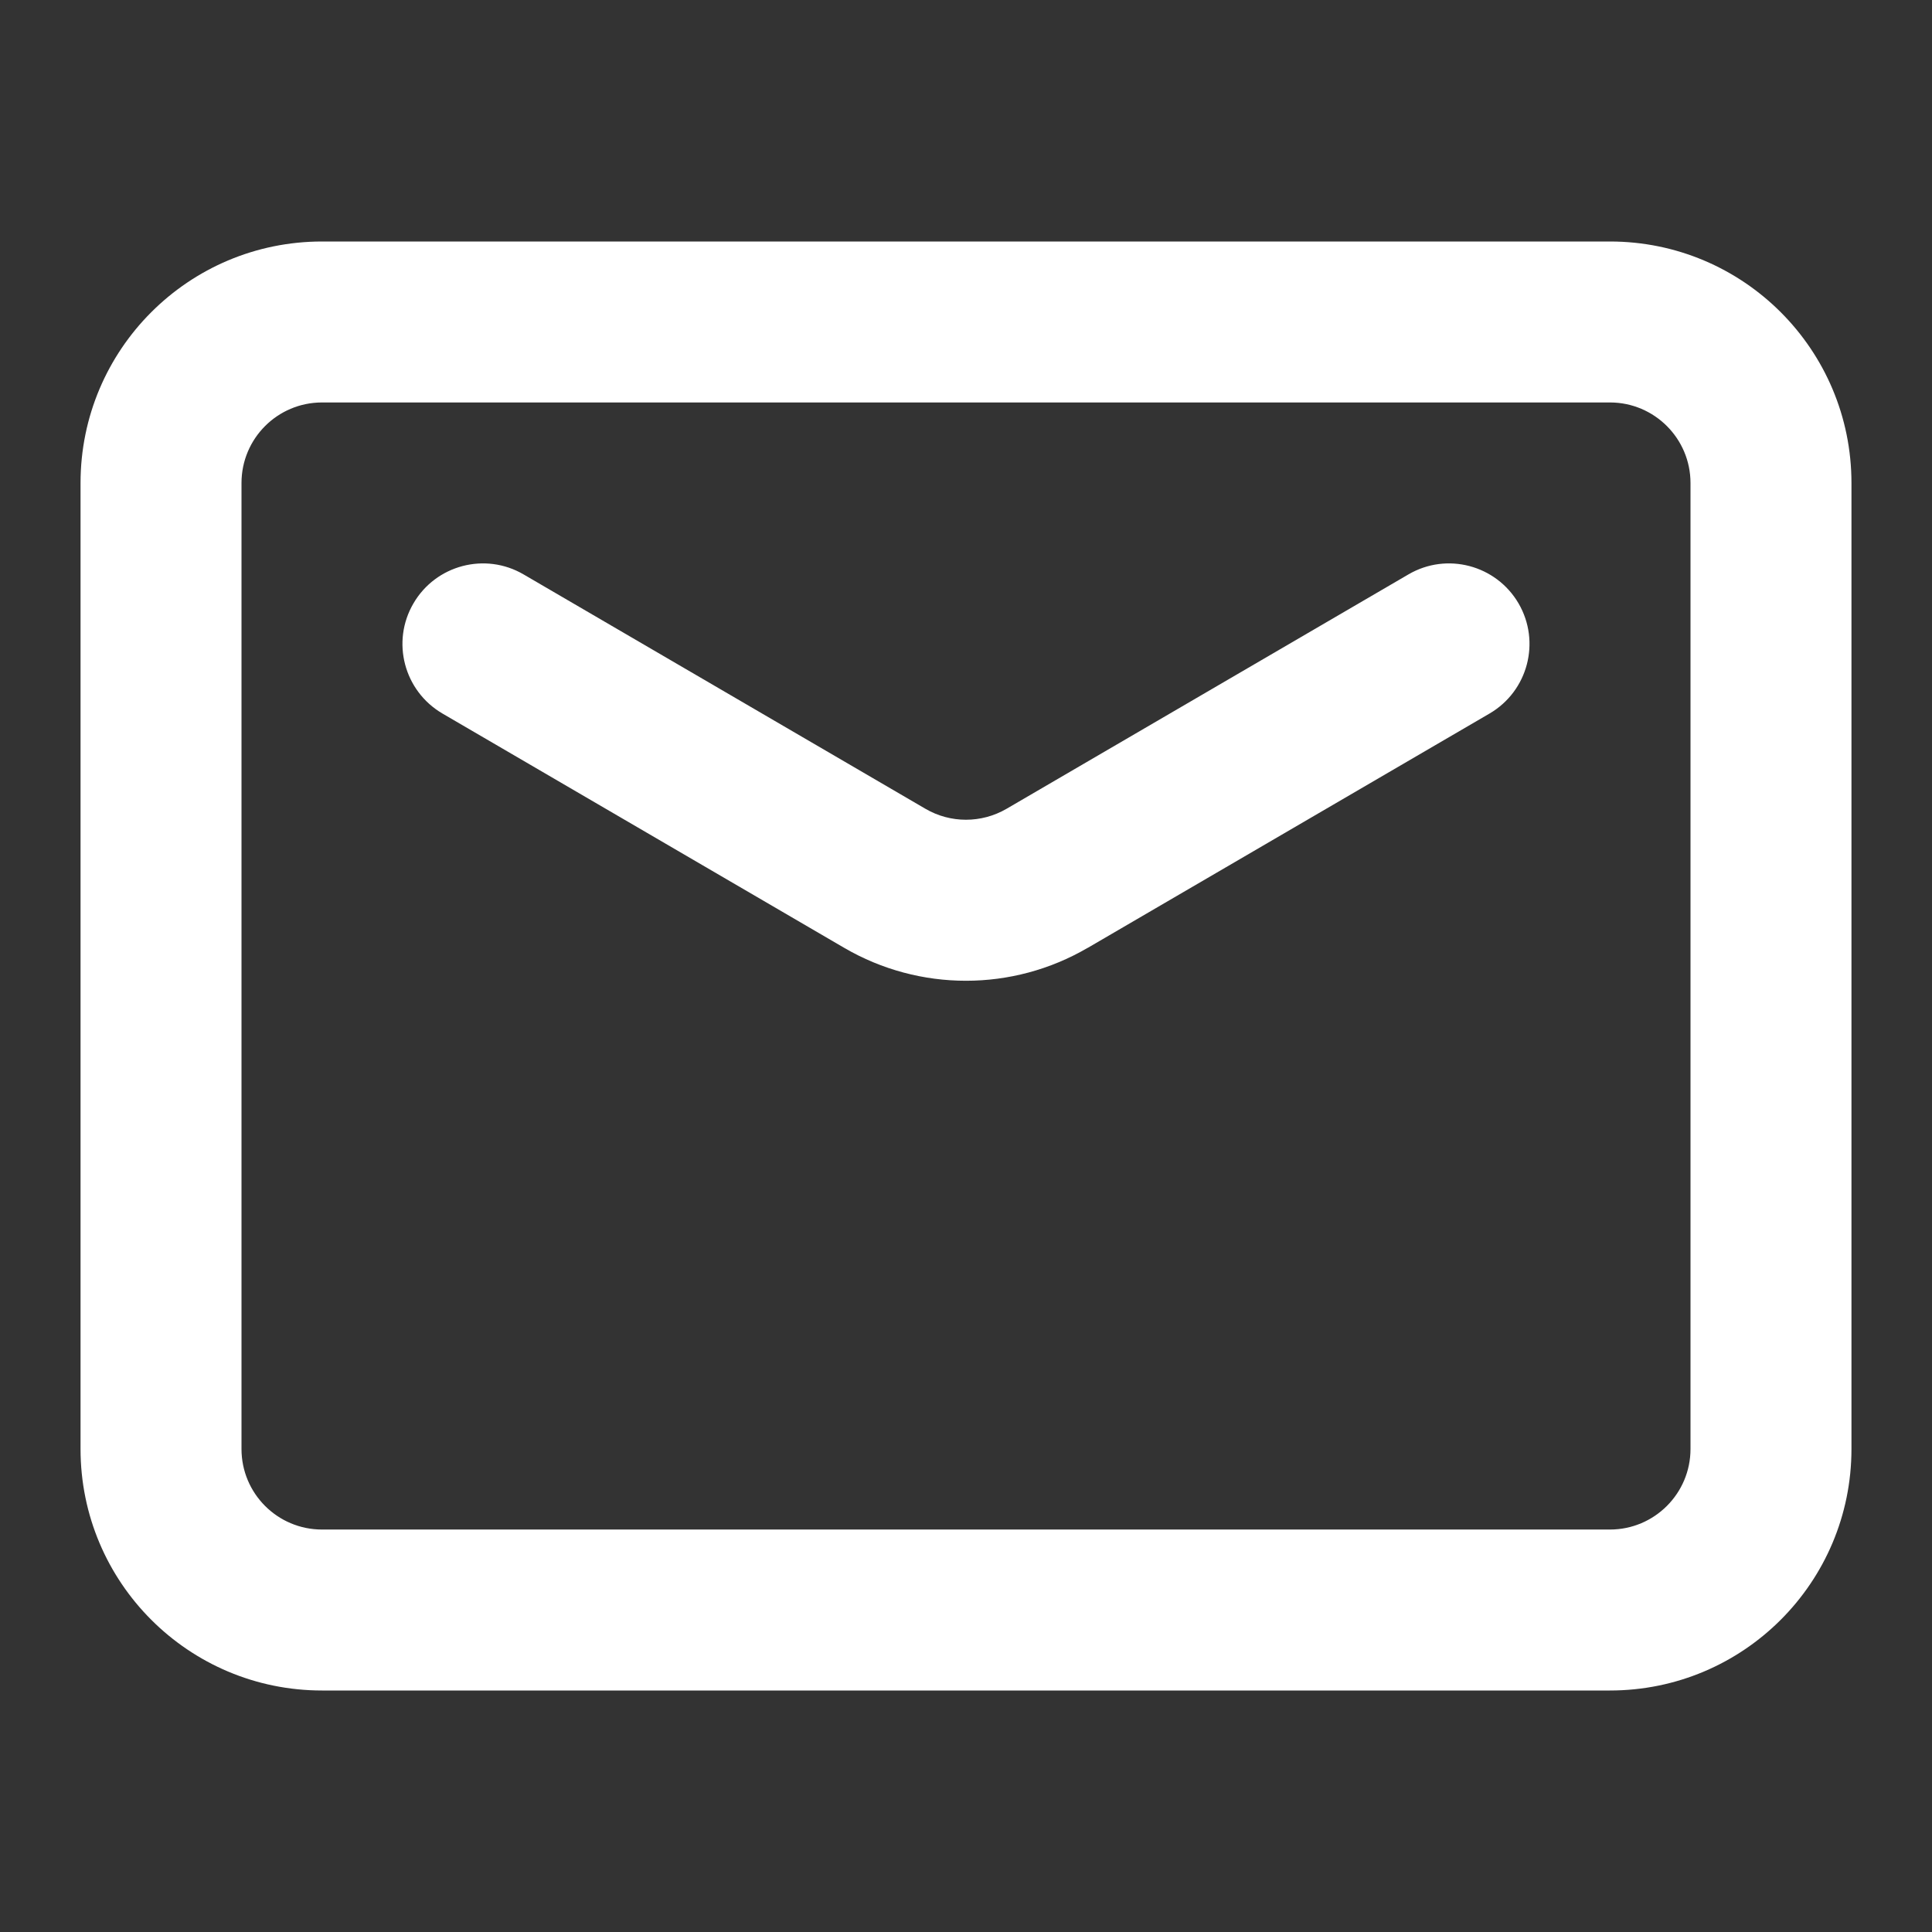 <?xml version="1.0" encoding="UTF-8"?> <svg xmlns="http://www.w3.org/2000/svg" width="16" height="16" viewBox="0 0 16 16" fill="none"><rect x="0" y="0" width="16" height="16" fill="#333333" stroke="none"/><path fill-rule="evenodd" clip-rule="evenodd" d="M2.667 3.333C2.298 3.333 2 3.632 2 4V12C2 12.368 2.298 12.667 2.667 12.667H13.333C13.701 12.667 14 12.368 14 12V4C14 3.632 13.701 3.333 13.333 3.333H2.667ZM0.667 4C0.667 2.895 1.562 2 2.667 2H13.333C14.438 2 15.333 2.895 15.333 4V12C15.333 13.105 14.438 14 13.333 14H2.667C1.562 14 0.667 13.105 0.667 12V4Z" fill="white"></path><path fill-rule="evenodd" clip-rule="evenodd" d="M3.424 4.997C3.609 4.679 4.018 4.571 4.336 4.757L7.664 6.698C7.664 6.698 7.664 6.698 7.664 6.698C7.871 6.819 8.128 6.819 8.336 6.698C8.336 6.698 8.336 6.698 8.336 6.698L11.664 4.757C11.982 4.571 12.39 4.679 12.576 4.997C12.761 5.315 12.654 5.723 12.336 5.909L9.008 7.85L9.007 7.85C8.385 8.213 7.615 8.213 6.992 7.85L6.992 7.85L3.664 5.909C3.346 5.723 3.238 5.315 3.424 4.997Z" fill="white"></path></svg> 